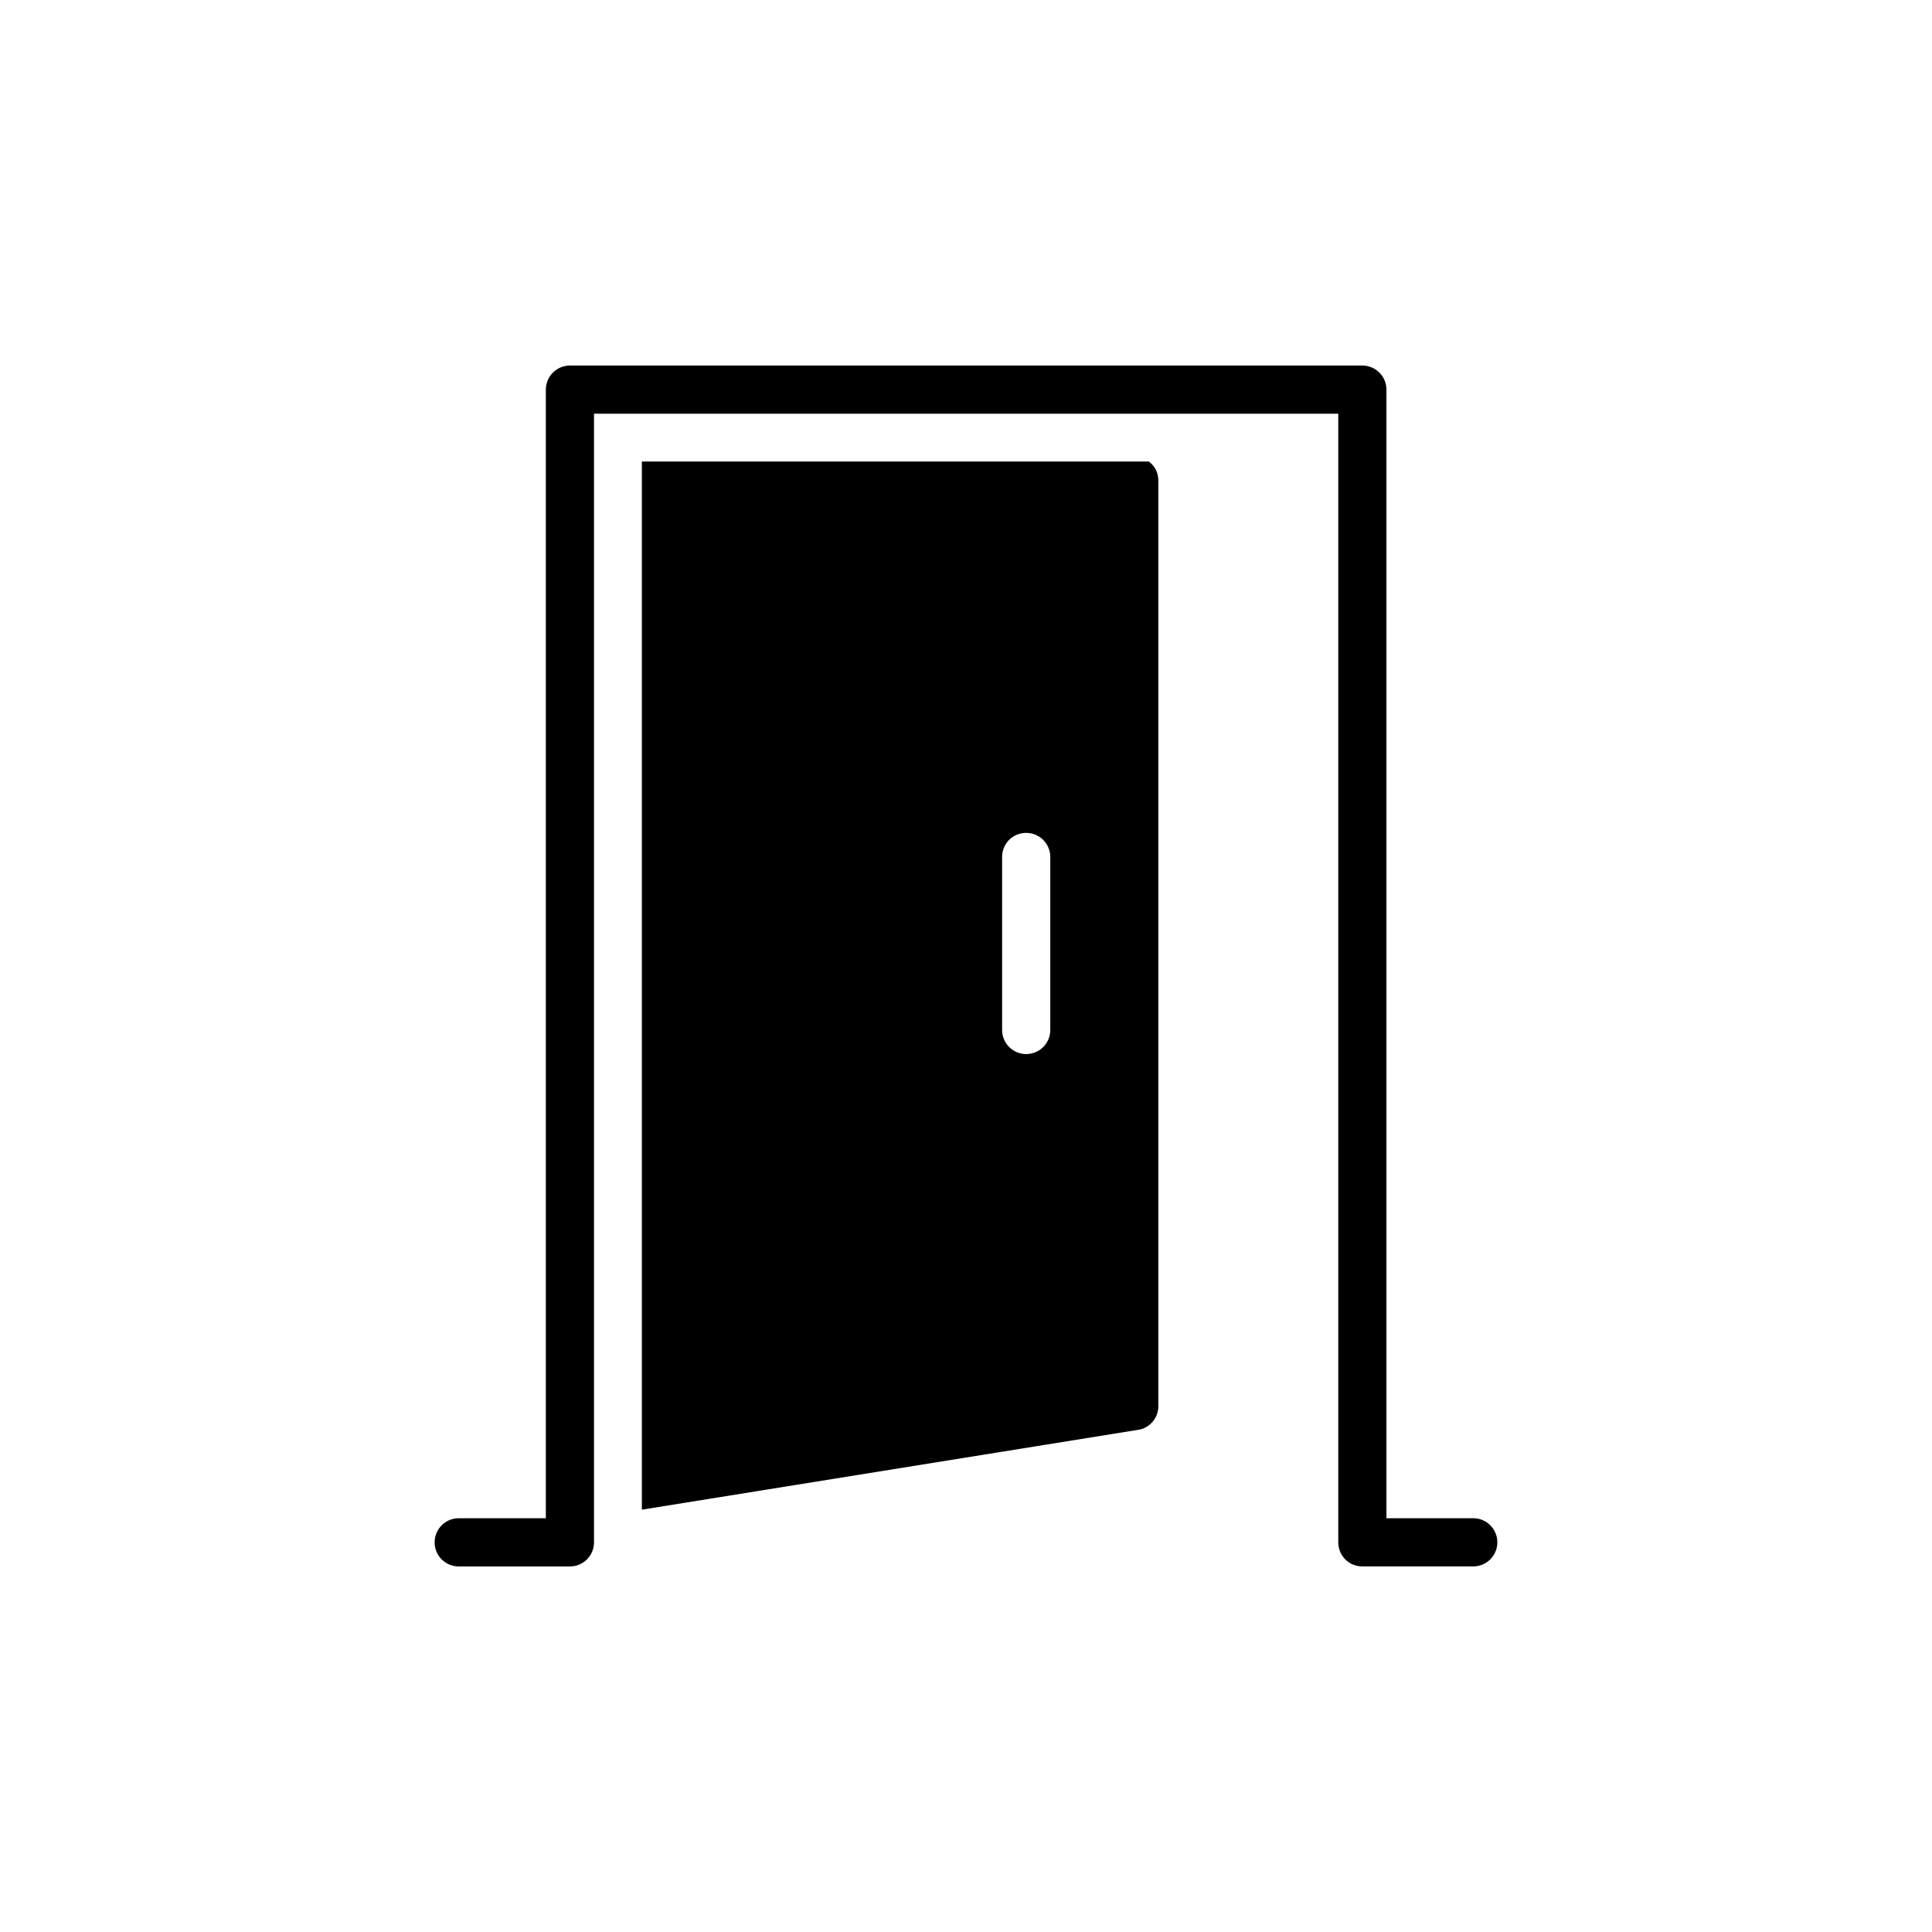 <?xml version="1.0" encoding="UTF-8"?>
<!-- Uploaded to: ICON Repo, www.svgrepo.com, Generator: ICON Repo Mixer Tools -->
<svg fill="#000000" width="800px" height="800px" version="1.1" viewBox="144 144 512 512" xmlns="http://www.w3.org/2000/svg">
 <g>
  <path d="m450.97 516.71v-245.36c0-2.098-0.922-3.863-2.519-5.039h-134.35v277.77l131.5-21.16c3.019-0.418 5.371-3.106 5.371-6.211zm-28.633-99.754c0 3.527-2.856 6.383-6.383 6.383s-6.383-2.856-6.383-6.383v-45.848c0-3.527 2.769-6.383 6.383-6.383 3.527 0 6.383 2.856 6.383 6.383z"/>
  <path d="m259.18 552.74c0 3.527 2.856 6.383 6.383 6.383h29.473c3.527 0 6.383-2.856 6.383-6.383l-0.004-299.1h197.24v299.09c0 3.527 2.769 6.383 6.383 6.383h29.391c3.527 0 6.383-2.856 6.383-6.383s-2.856-6.383-6.383-6.383h-23.008v-299.09c0-3.527-2.856-6.383-6.383-6.383h-210c-3.527 0-6.383 2.856-6.383 6.383v299.09h-23.09c-3.527 0-6.383 2.856-6.383 6.383z"/>
 </g>
</svg>
